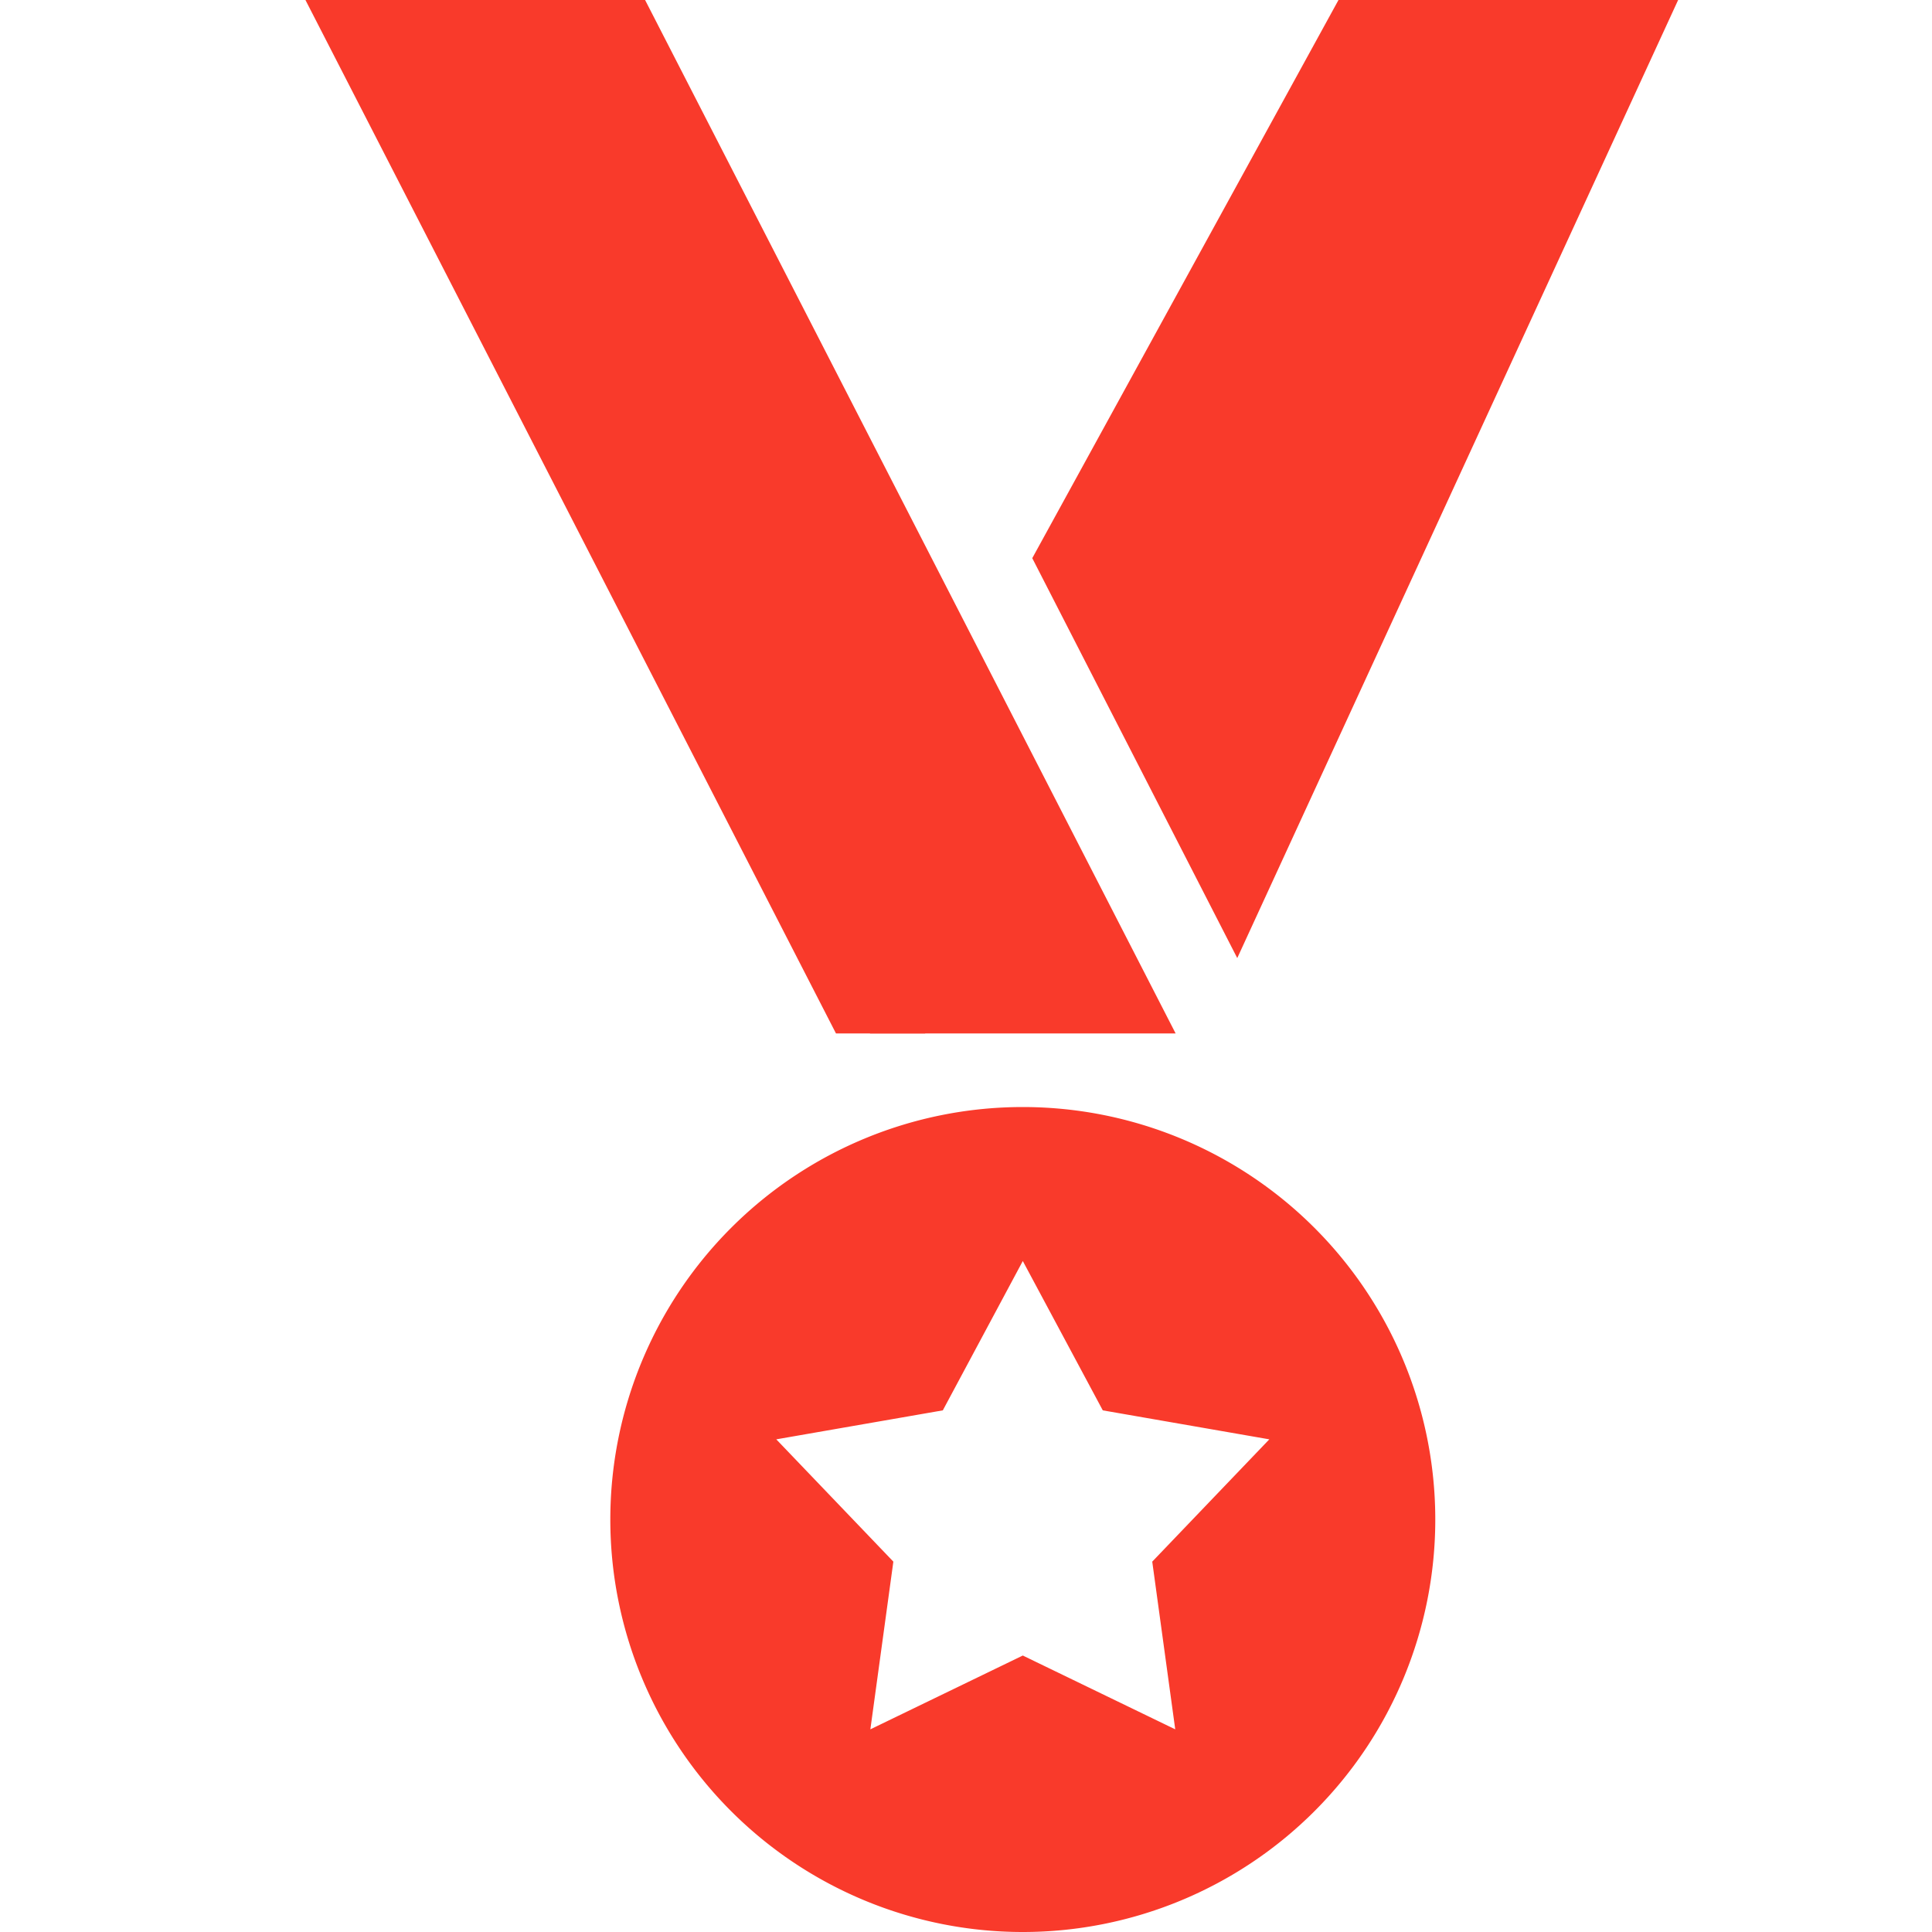 <svg id="Layer_1" data-name="Layer 1" xmlns="http://www.w3.org/2000/svg" viewBox="0 0 100 100"><defs><style>.cls-1{fill:#f93a2b;}</style></defs><title>Highlights</title><polygon class="cls-1" points="15.81 0 33.39 0 60.85 53.49 43.27 53.49 15.81 0"/><polygon class="cls-1" points="64.04 49.59 86.86 0 69.28 0 53.43 28.89 64.04 49.59"/><polygon class="cls-1" points="45.03 53.49 47.89 53.49 46.46 49.59 45.03 53.49"/><path class="cls-1" d="M52.94,57.3A21.35,21.35,0,1,0,74.29,78.65,21.35,21.35,0,0,0,52.94,57.3Zm7.89,32.21-7.89-3.82-7.89,3.82,1.19-8.68L40.18,74.5,48.8,73l4.14-7.73L57.08,73,65.7,74.5l-6.06,6.33Z"/></svg>